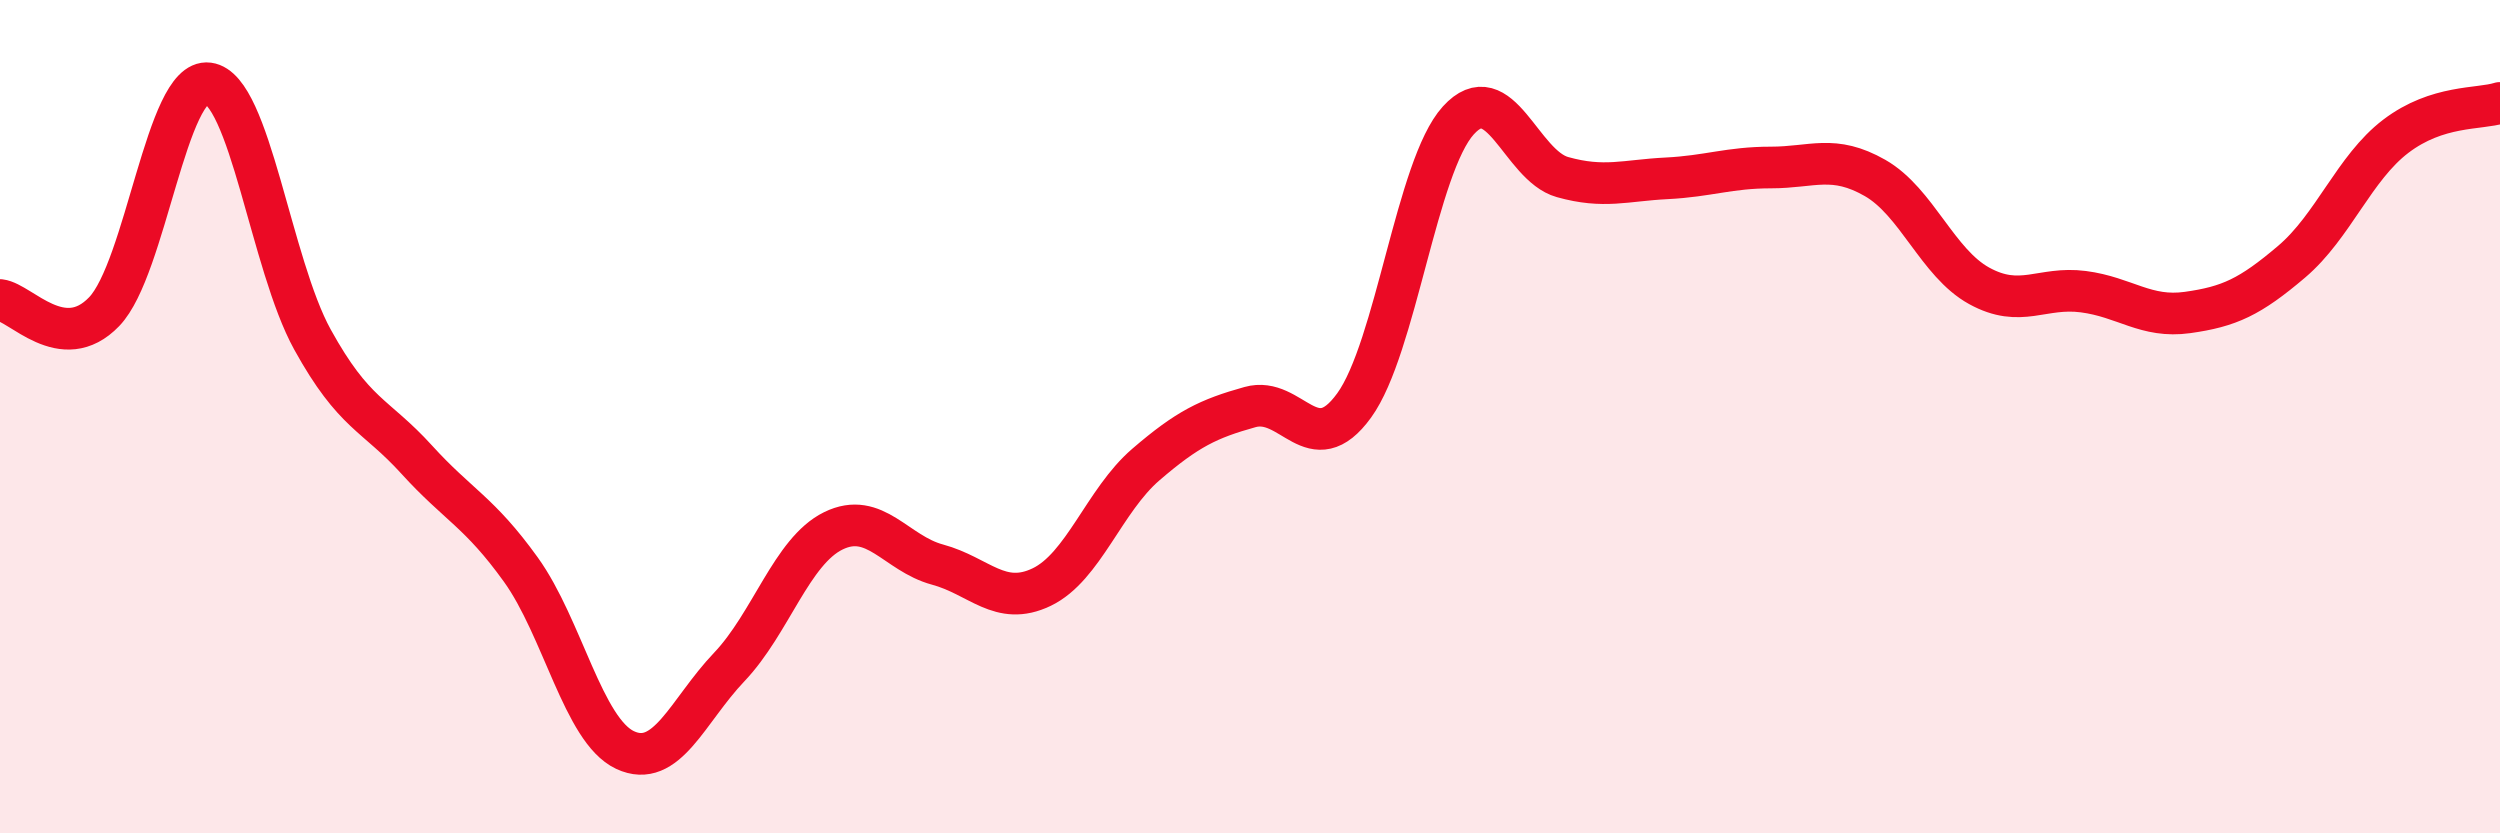 
    <svg width="60" height="20" viewBox="0 0 60 20" xmlns="http://www.w3.org/2000/svg">
      <path
        d="M 0,7.2 C 0.5,7.26 1.5,8.52 2.5,7.48 C 3.5,6.44 4,1.87 5,2 C 6,2.13 6.5,6.34 7.5,8.15 C 8.5,9.96 9,9.93 10,11.03 C 11,12.13 11.5,12.28 12.5,13.67 C 13.5,15.06 14,17.53 15,18 C 16,18.47 16.5,17.06 17.5,16.01 C 18.5,14.96 19,13.23 20,12.74 C 21,12.25 21.5,13.28 22.5,13.55 C 23.5,13.82 24,14.57 25,14.09 C 26,13.61 26.5,12.01 27.5,11.15 C 28.5,10.29 29,10.05 30,9.77 C 31,9.49 31.5,11.11 32.5,9.73 C 33.5,8.35 34,3.99 35,2.89 C 36,1.79 36.5,3.97 37.5,4.25 C 38.5,4.53 39,4.33 40,4.28 C 41,4.23 41.5,4.02 42.5,4.02 C 43.5,4.02 44,3.7 45,4.27 C 46,4.84 46.5,6.31 47.5,6.86 C 48.5,7.41 49,6.87 50,7 C 51,7.13 51.5,7.64 52.5,7.5 C 53.5,7.36 54,7.13 55,6.28 C 56,5.43 56.5,4.03 57.5,3.27 C 58.5,2.51 59.5,2.63 60,2.47L60 20L0 20Z"
        fill="#EB0A25"
        opacity="0.1"
        stroke-linecap="round"
        stroke-linejoin="round"
      />
      <path
        d="M 0,7.2 C 0.5,7.26 1.5,8.52 2.5,7.48 C 3.5,6.44 4,1.87 5,2 C 6,2.13 6.5,6.34 7.5,8.15 C 8.5,9.96 9,9.93 10,11.03 C 11,12.13 11.5,12.28 12.5,13.67 C 13.5,15.06 14,17.53 15,18 C 16,18.47 16.5,17.06 17.5,16.01 C 18.5,14.96 19,13.23 20,12.74 C 21,12.25 21.5,13.28 22.5,13.55 C 23.5,13.82 24,14.57 25,14.09 C 26,13.61 26.5,12.01 27.5,11.15 C 28.5,10.29 29,10.05 30,9.77 C 31,9.49 31.5,11.11 32.5,9.73 C 33.5,8.35 34,3.99 35,2.89 C 36,1.79 36.5,3.97 37.5,4.25 C 38.5,4.53 39,4.33 40,4.28 C 41,4.23 41.5,4.02 42.5,4.02 C 43.5,4.02 44,3.7 45,4.27 C 46,4.84 46.5,6.31 47.5,6.86 C 48.5,7.41 49,6.87 50,7 C 51,7.13 51.5,7.64 52.5,7.5 C 53.5,7.36 54,7.13 55,6.28 C 56,5.43 56.5,4.03 57.5,3.27 C 58.5,2.51 59.5,2.63 60,2.47"
        stroke="#EB0A25"
        stroke-width="1"
        fill="none"
        stroke-linecap="round"
        stroke-linejoin="round"
      />
    </svg>
  